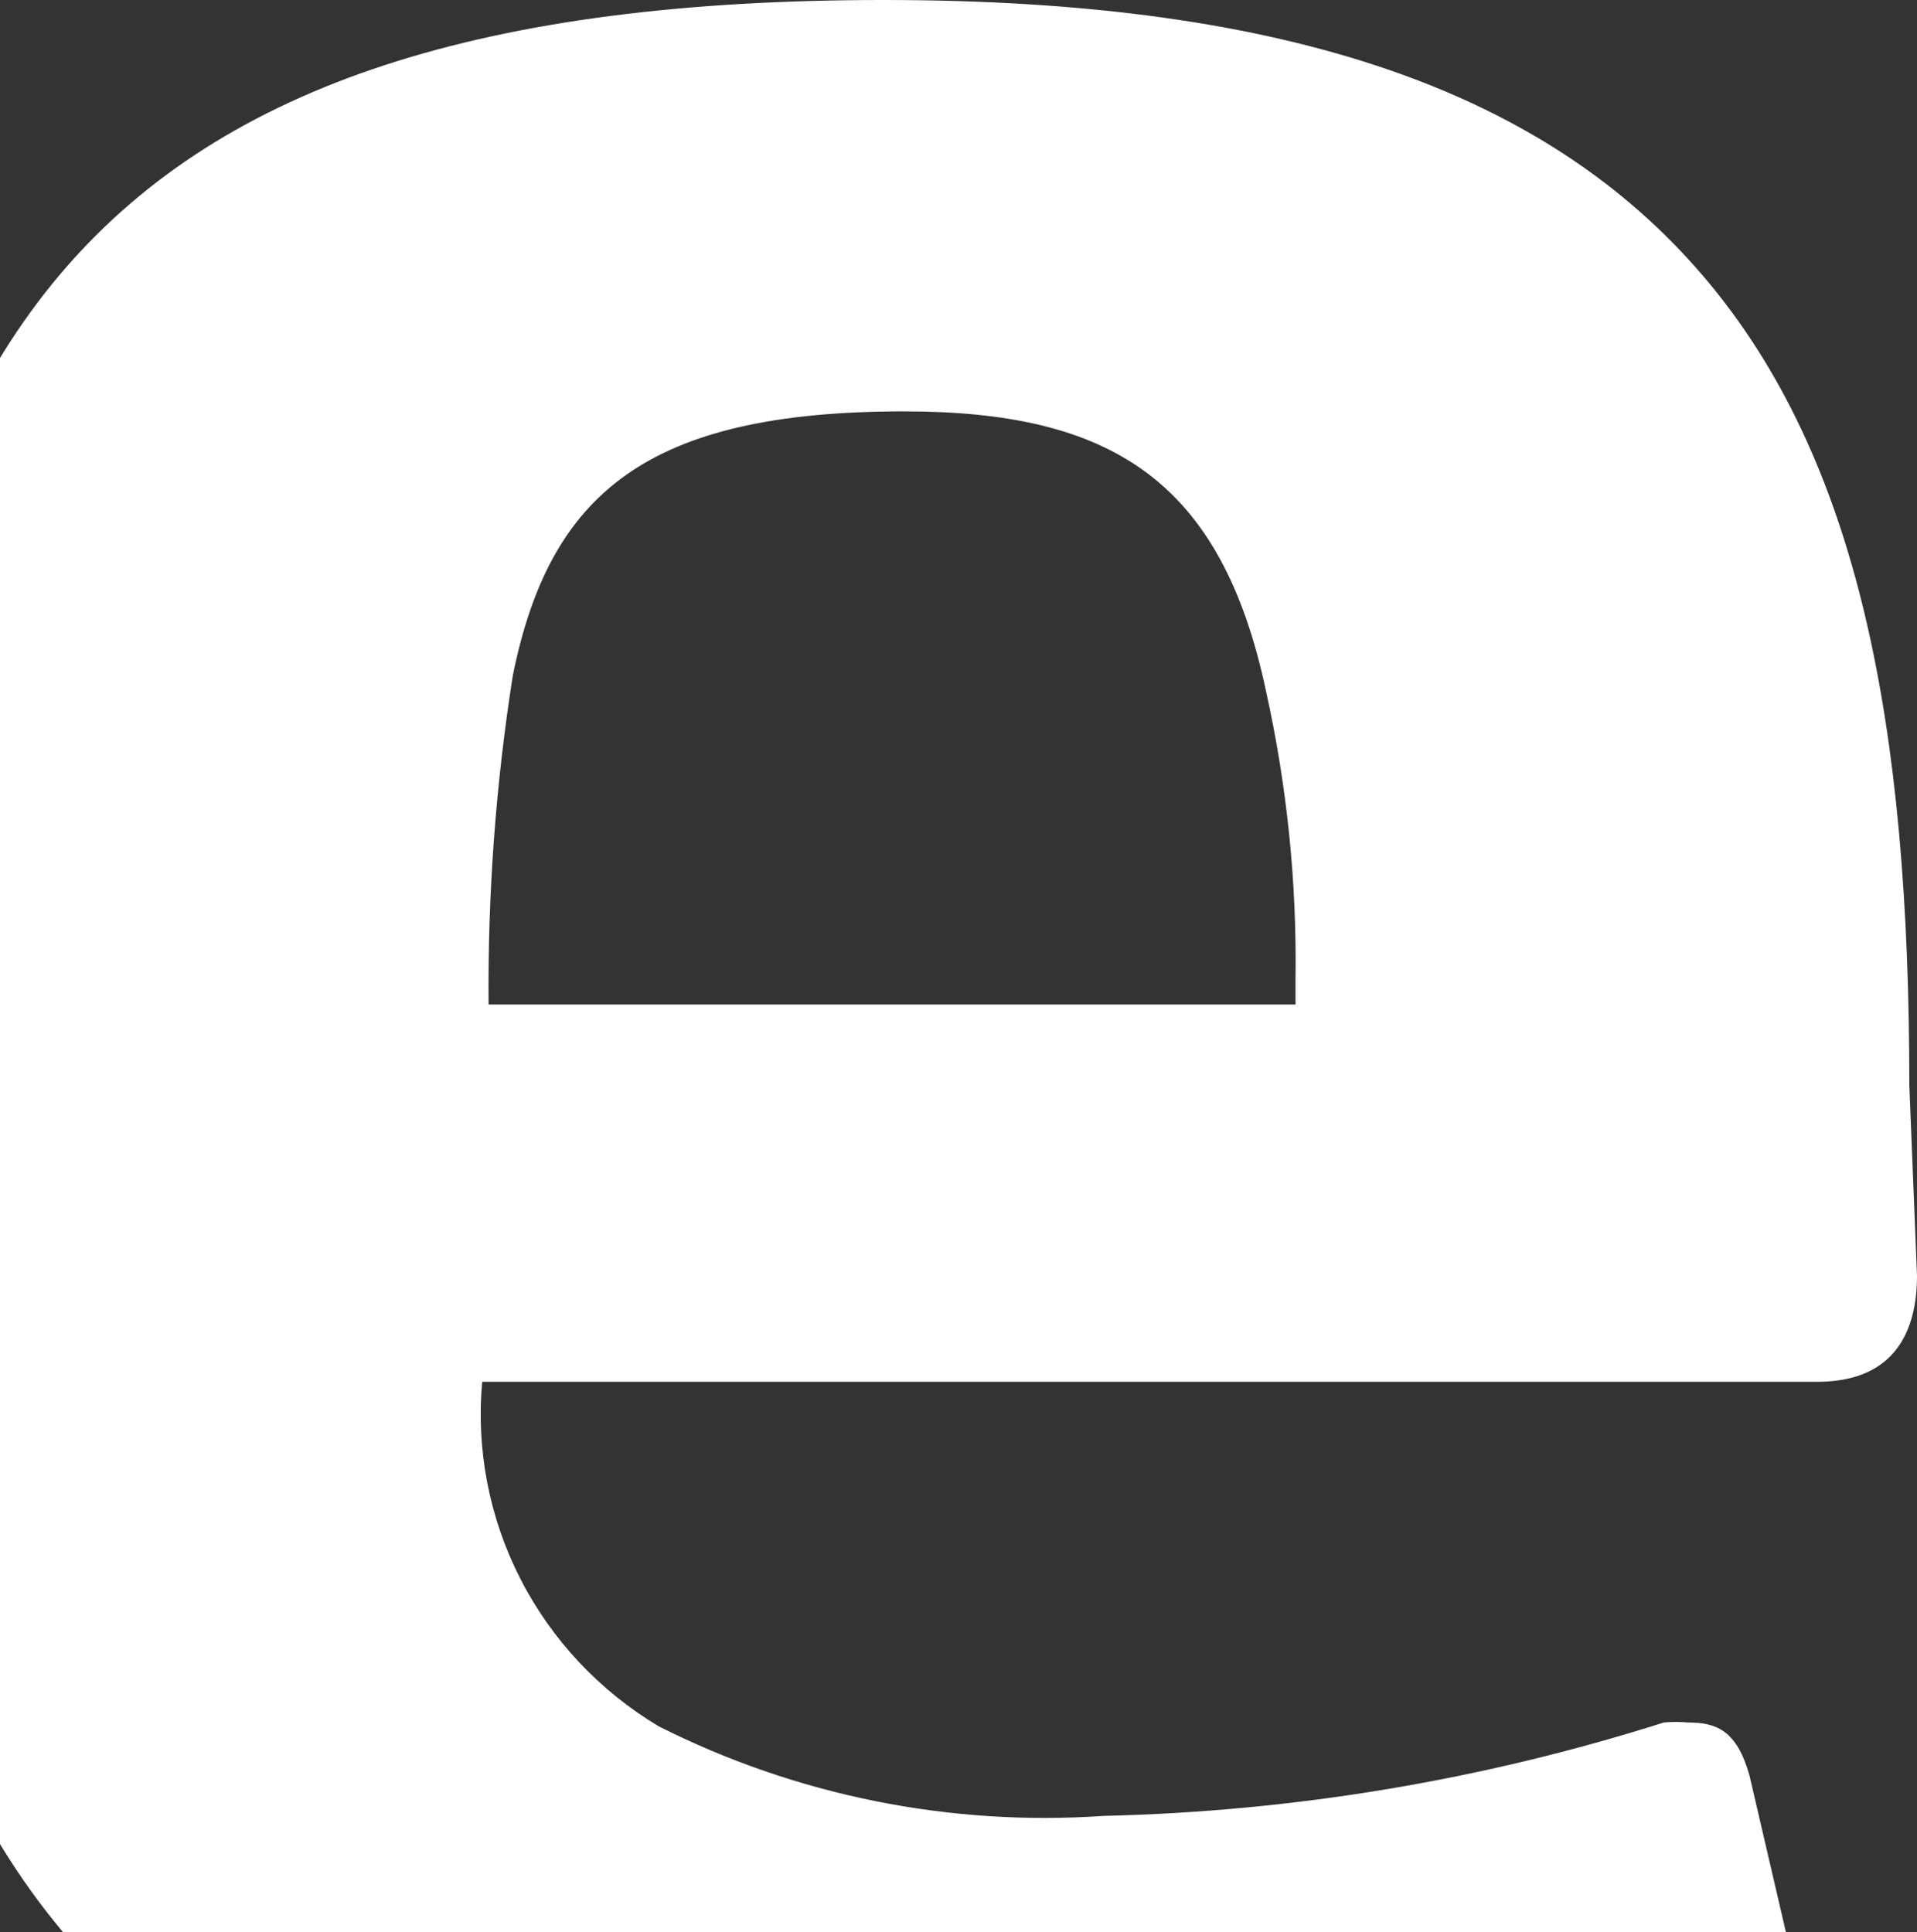 <?xml version="1.0" encoding="UTF-8"?>
<svg xmlns="http://www.w3.org/2000/svg" width="125" height="126" viewBox="0 0 125 126" fill="none">
  <rect x="0" y="0" width="125" height="126" fill="#333333" stroke="none"/>
  <path d="M125 83.204C125 86.66 123.666 90.117 118.496 90.117H31.442C31.038 94.549 31.903 99.005 33.937 102.977C35.971 106.949 39.094 110.277 42.949 112.585C51.904 117.101 61.936 119.121 71.967 118.428C84.375 118.141 96.675 116.09 108.49 112.338C109.017 112.288 109.547 112.288 110.074 112.338C111.909 112.338 113.243 112.832 114.077 115.795L117.579 130.855C117.661 131.566 117.661 132.284 117.579 132.995C117.604 133.919 117.336 134.828 116.813 135.595C116.29 136.362 115.537 136.949 114.66 137.274C98.652 143.132 81.703 146.088 64.629 145.998C12.264 145.998 -10 126.905 -10 73.657C-10 21.974 5.593 0 57.625 0C84.225 0 100.902 6.09 111.075 18.023C121.248 29.957 124.5 47.404 124.5 70.777L125 83.204ZM84.475 63.864C84.567 57.557 83.923 51.261 82.557 45.1C79.639 31.274 72.384 26.829 58.959 26.829C42.282 26.829 35.862 32.097 33.443 44.03C32.325 51.136 31.795 58.319 31.859 65.51H84.475V63.864Z" fill="#FFFFFF"></path>
</svg>
